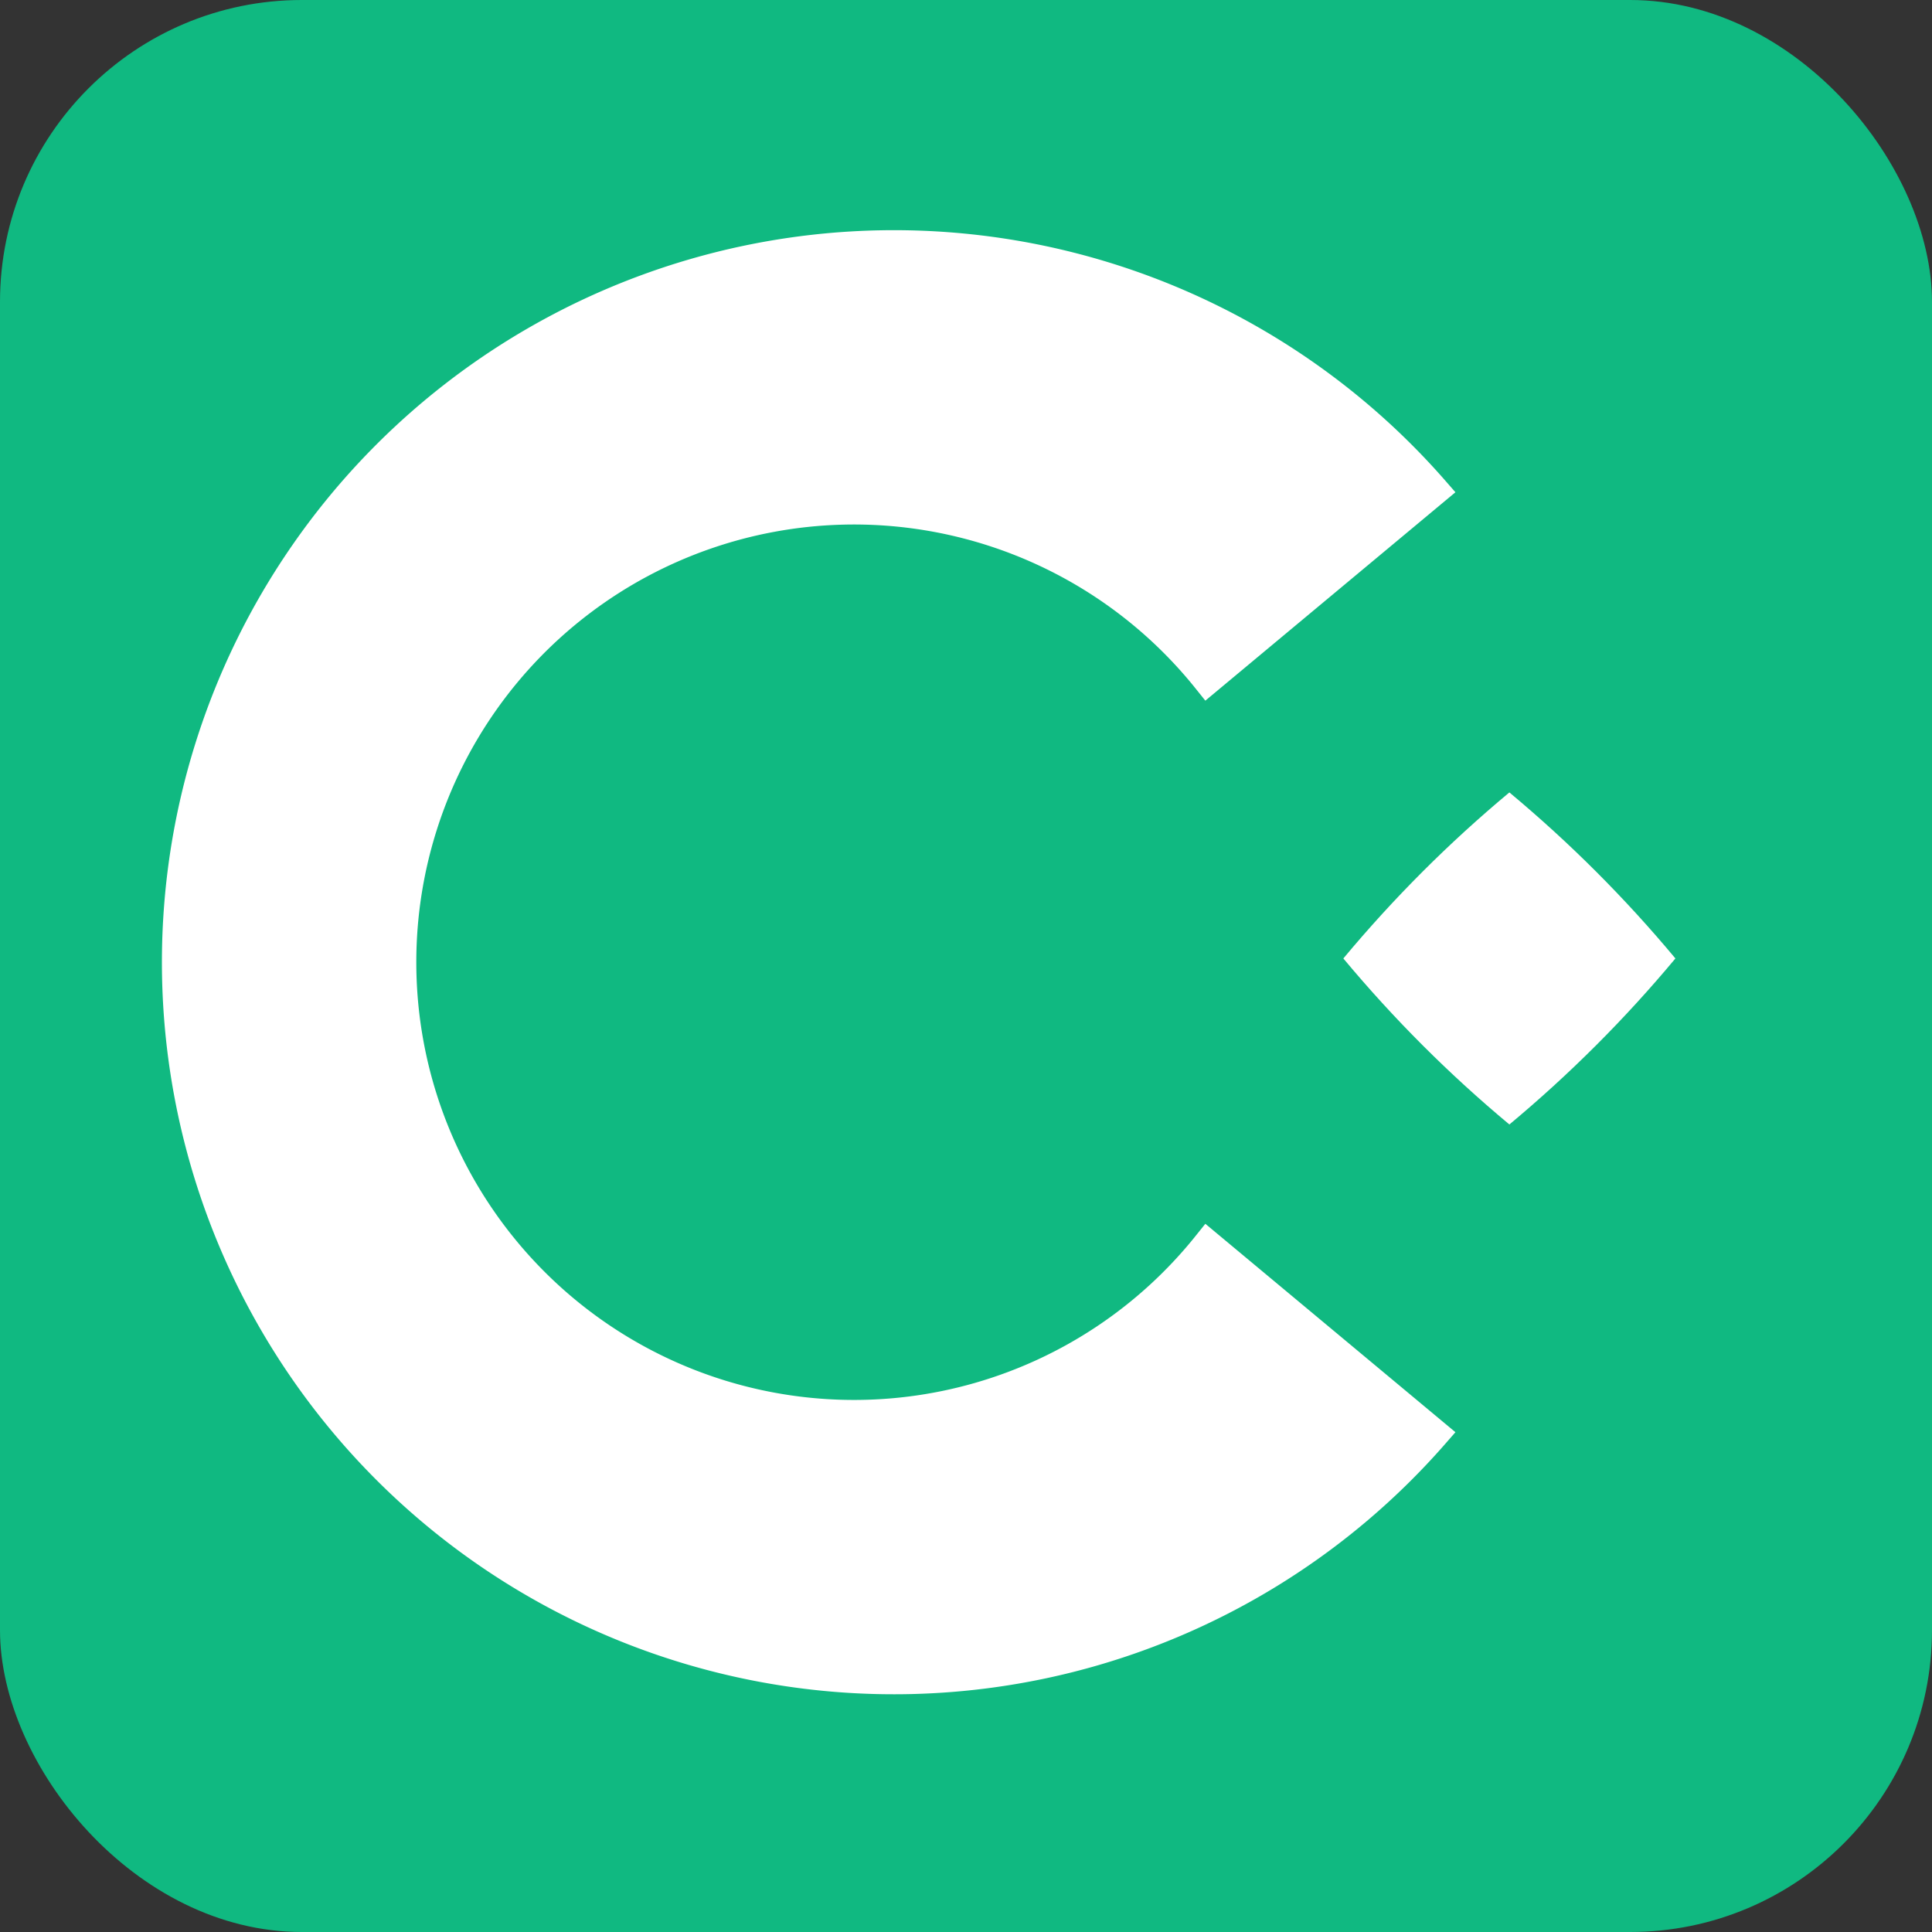 <svg width="32" height="32" viewBox="0 0 256 256" xmlns="http://www.w3.org/2000/svg">
  <rect x="0" y="0" width="256" height="256" fill="#333333" stroke="none"/>
  <!-- Green background matching our theme -->
  <rect width="256" height="256" fill="#10b981" rx="40"/>
  <!-- Enhanced chain link design -->
  <g fill="#ffffff">
    <path d="M190 190A95 95 0 1 1 190 65L160 90A60 60 0 1 0 160 165z" stroke="#ffffff" stroke-width="4"/>
    <path d="M200 105q12 10 22 22-10 12-22 22-12-10-22-22 10-12 22-22z"/>
  </g>
</svg>